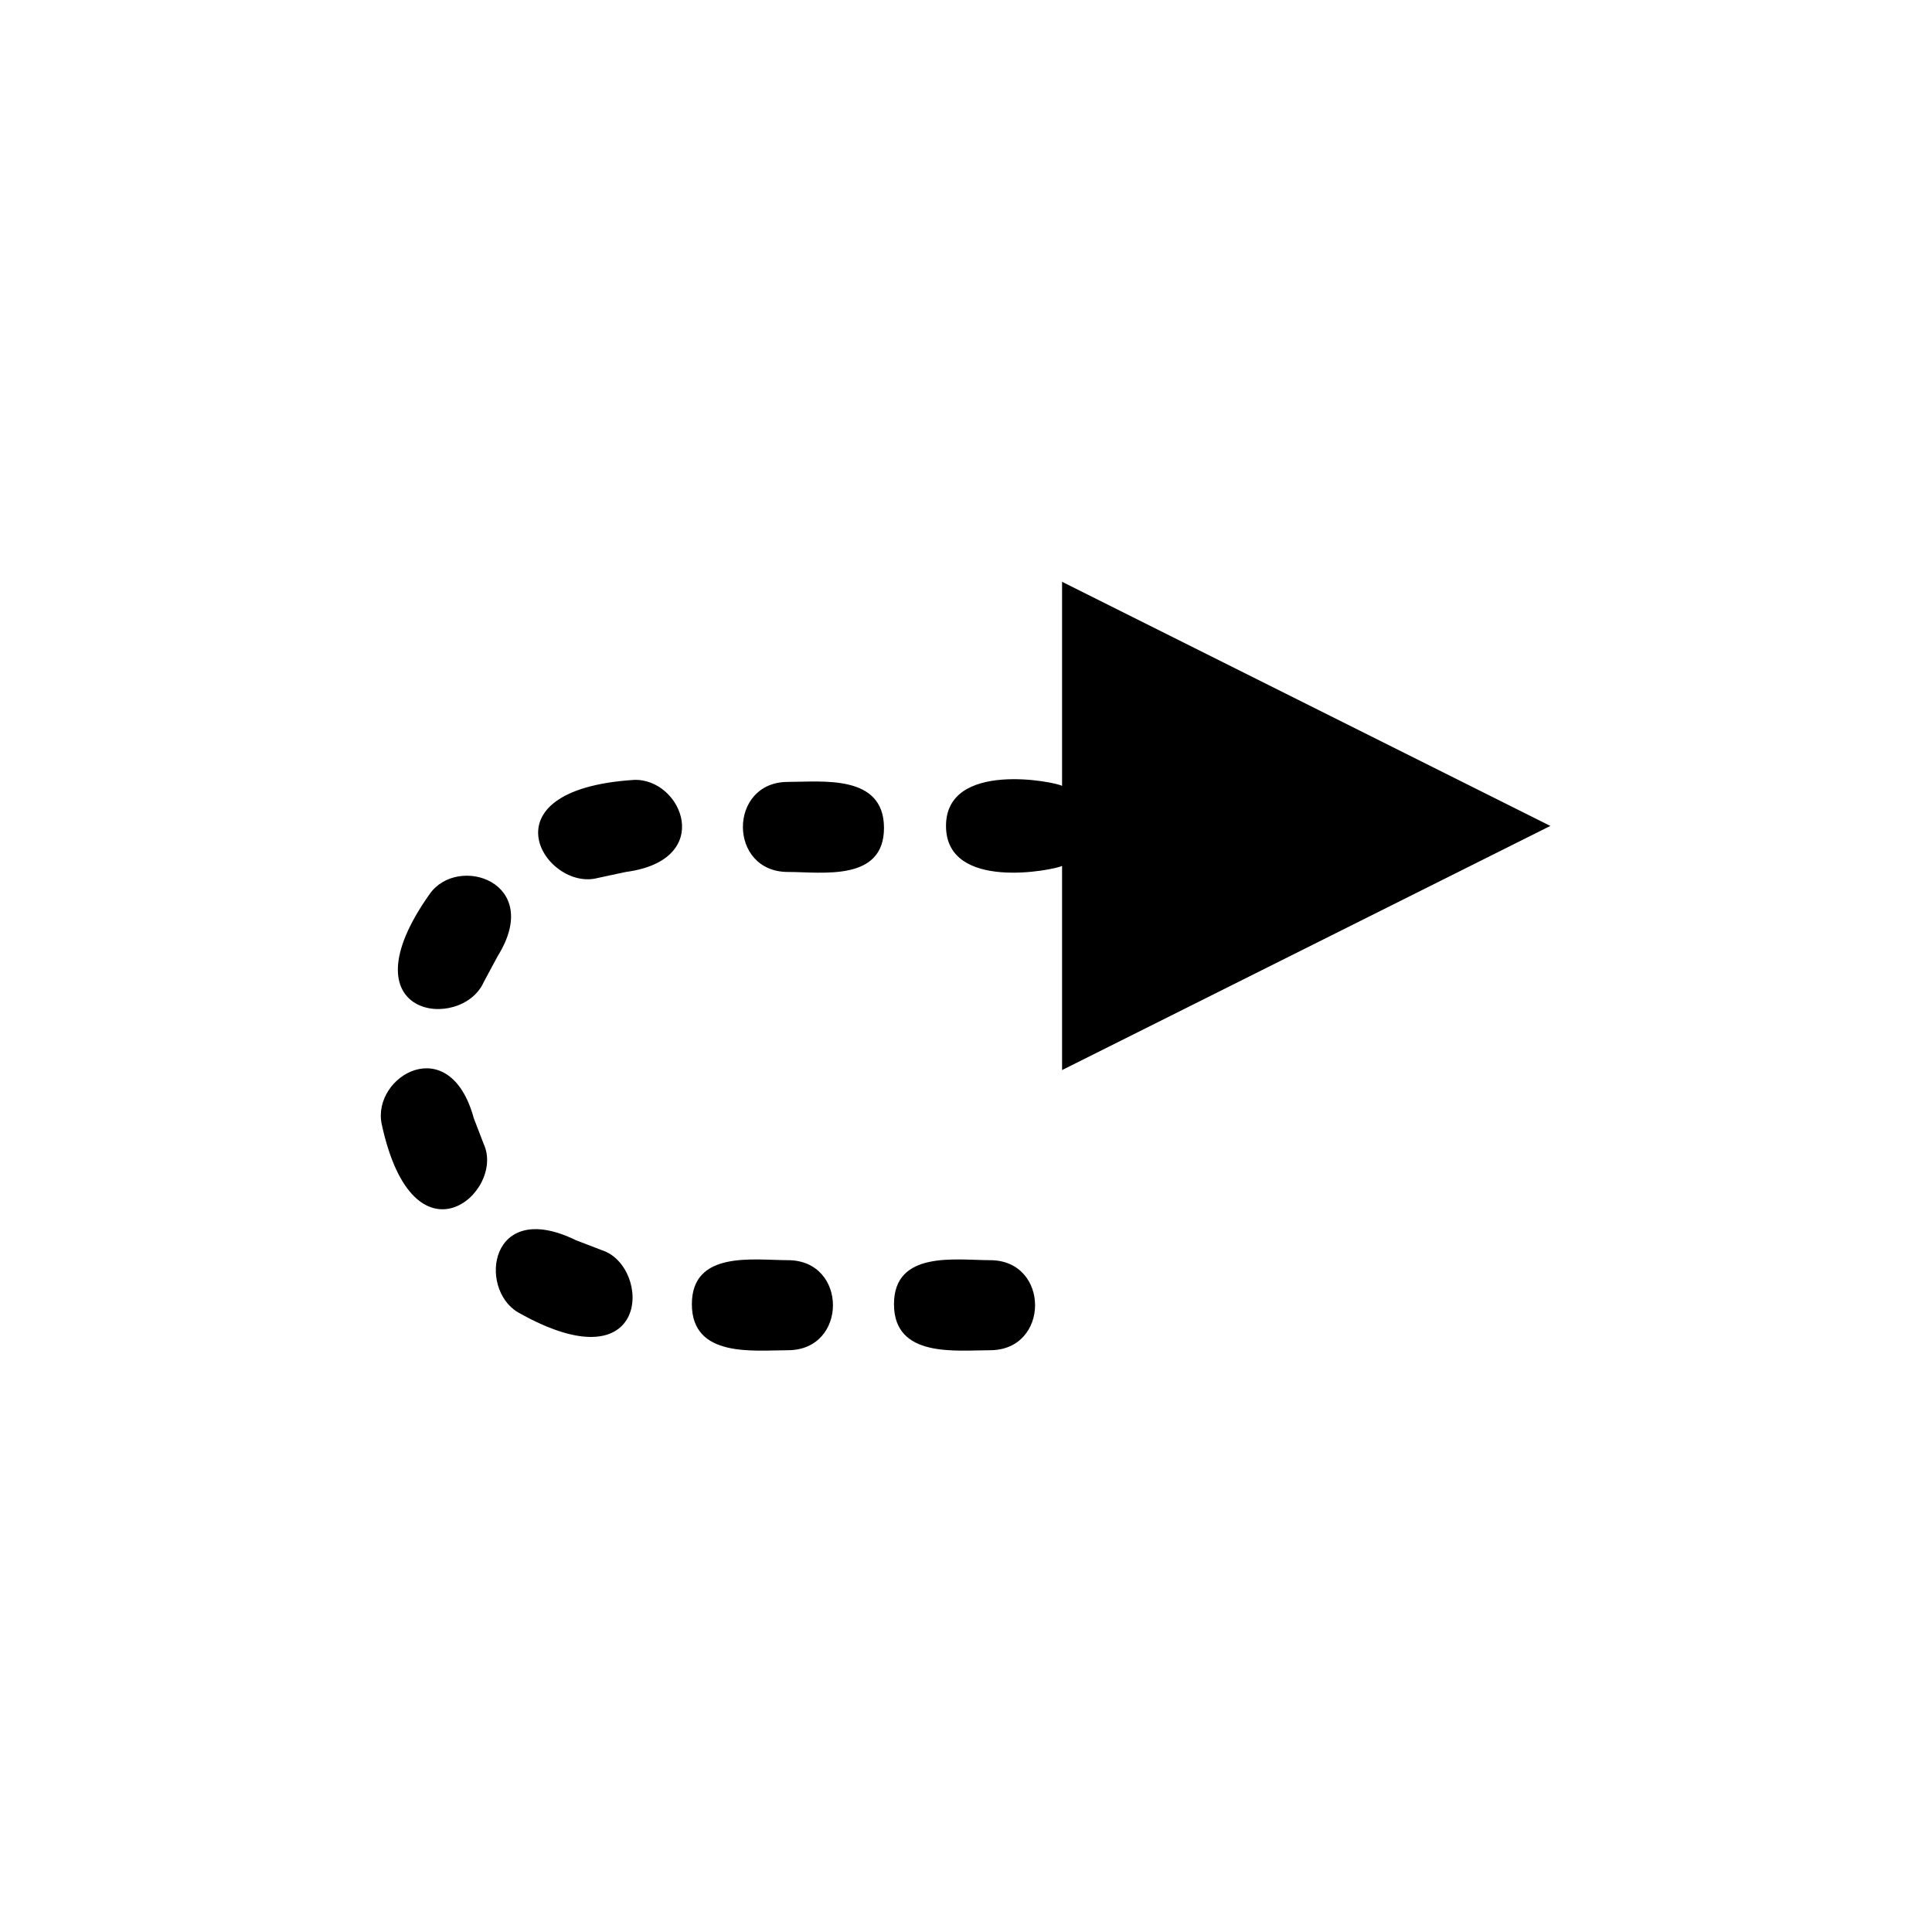 <?xml version="1.0" encoding="UTF-8"?>
<!-- Uploaded to: ICON Repo, www.svgrepo.com, Generator: ICON Repo Mixer Tools -->
<svg fill="#000000" width="800px" height="800px" version="1.1" viewBox="144 144 512 512" xmlns="http://www.w3.org/2000/svg">
 <path d="m554.86 362.88-129.4 64.699v-54.094c-2.121 1.062-30.758 6.894-30.758-10.605s29.168-11.668 30.758-10.605v-54.094zm-148.49 115.08c15.91 0 15.91 23.863 0 23.863-9.016 0-25.457 2.121-25.457-12.199 0-14.316 16.441-11.664 25.457-11.664zm-53.562 0c15.91 0 15.91 23.863 0 23.863-9.016 0-25.457 2.121-25.457-12.199 0-14.316 16.441-11.664 25.457-11.664zm-49.32-2.652c13.258 4.242 13.258 36.594-22.273 16.441-10.605-6.363-7.426-30.23 15.379-19.09zm-31.289-28.105c5.832 12.727-18.562 33.941-27.047-5.305-2.652-12.727 18.031-24.926 24.395-1.59zm0-42.957c-5.832 13.258-37.652 9.547-14.32-23.336 7.426-10.605 30.23-3.184 18.031 16.441zm30.227-27.578c-13.789 3.711-31.289-23.336 9.547-25.984 12.727-0.531 21.742 21.215-2.121 24.395zm50.383-1.59c-15.91 0-15.91-23.863 0-23.863 9.016 0 25.457-2.121 25.457 12.199-0.004 14.316-16.441 11.664-25.457 11.664z" fill-rule="evenodd"/>
</svg>